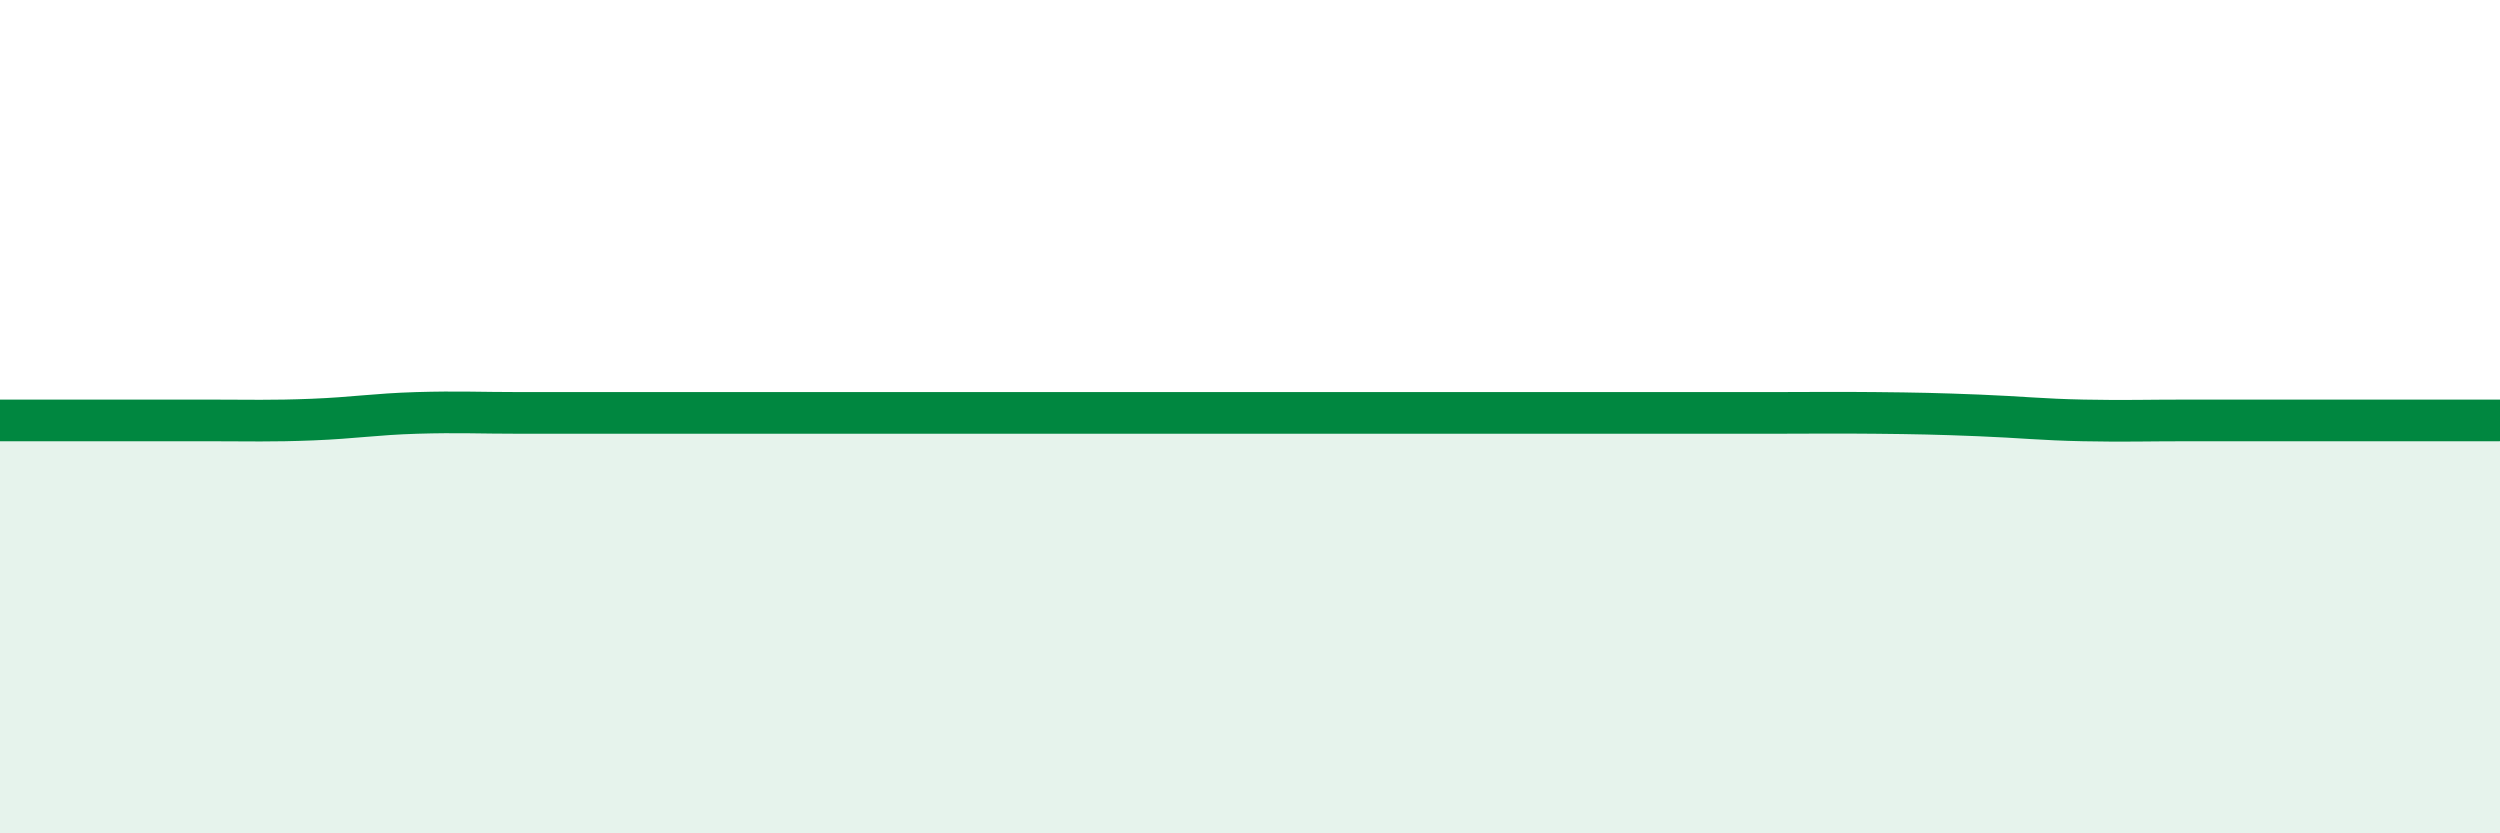 
    <svg width="60" height="20" viewBox="0 0 60 20" xmlns="http://www.w3.org/2000/svg">
      <path
        d="M 0,10.09 C 0.5,10.09 1.5,10.09 2.5,10.09 C 3.5,10.09 4,10.09 5,10.09 C 6,10.09 6.5,10.11 7.5,10.07 C 8.5,10.03 9,9.94 10,9.91 C 11,9.88 11.5,9.91 12.5,9.91 C 13.5,9.91 14,9.91 15,9.91 C 16,9.91 16.5,9.91 17.5,9.91 C 18.5,9.91 19,9.91 20,9.91 C 21,9.91 21.5,9.91 22.5,9.91 C 23.5,9.91 24,9.91 25,9.91 C 26,9.91 26.5,9.91 27.5,9.91 C 28.5,9.91 29,9.91 30,9.91 C 31,9.91 31.5,9.91 32.5,9.91 C 33.5,9.91 34,9.91 35,9.91 C 36,9.91 36.5,9.91 37.5,9.91 C 38.5,9.91 39,9.91 40,9.91 C 41,9.91 41.5,9.91 42.5,9.91 C 43.5,9.91 44,9.9 45,9.91 C 46,9.92 46.5,9.93 47.5,9.97 C 48.5,10.01 49,10.07 50,10.09 C 51,10.11 51.5,10.09 52.5,10.09 C 53.5,10.09 53.5,10.09 55,10.09 C 56.5,10.09 59,10.09 60,10.09L60 20L0 20Z"
        fill="#008740"
        opacity="0.1"
        stroke-linecap="round"
        stroke-linejoin="round"
      />
      <path
        d="M 0,10.09 C 0.5,10.09 1.5,10.09 2.5,10.09 C 3.5,10.09 4,10.09 5,10.09 C 6,10.09 6.5,10.11 7.5,10.07 C 8.5,10.03 9,9.94 10,9.91 C 11,9.88 11.5,9.91 12.5,9.91 C 13.5,9.91 14,9.91 15,9.91 C 16,9.91 16.5,9.91 17.5,9.91 C 18.5,9.91 19,9.91 20,9.91 C 21,9.91 21.5,9.91 22.5,9.91 C 23.5,9.91 24,9.91 25,9.91 C 26,9.91 26.5,9.91 27.5,9.91 C 28.5,9.91 29,9.91 30,9.91 C 31,9.91 31.5,9.91 32.5,9.91 C 33.5,9.91 34,9.91 35,9.91 C 36,9.91 36.5,9.91 37.5,9.91 C 38.5,9.91 39,9.91 40,9.91 C 41,9.91 41.5,9.91 42.5,9.91 C 43.5,9.91 44,9.9 45,9.91 C 46,9.92 46.5,9.93 47.5,9.97 C 48.5,10.01 49,10.07 50,10.09 C 51,10.11 51.5,10.09 52.5,10.09 C 53.5,10.09 53.5,10.09 55,10.09 C 56.5,10.09 59,10.09 60,10.09"
        stroke="#008740"
        stroke-width="1"
        fill="none"
        stroke-linecap="round"
        stroke-linejoin="round"
      />
    </svg>
  